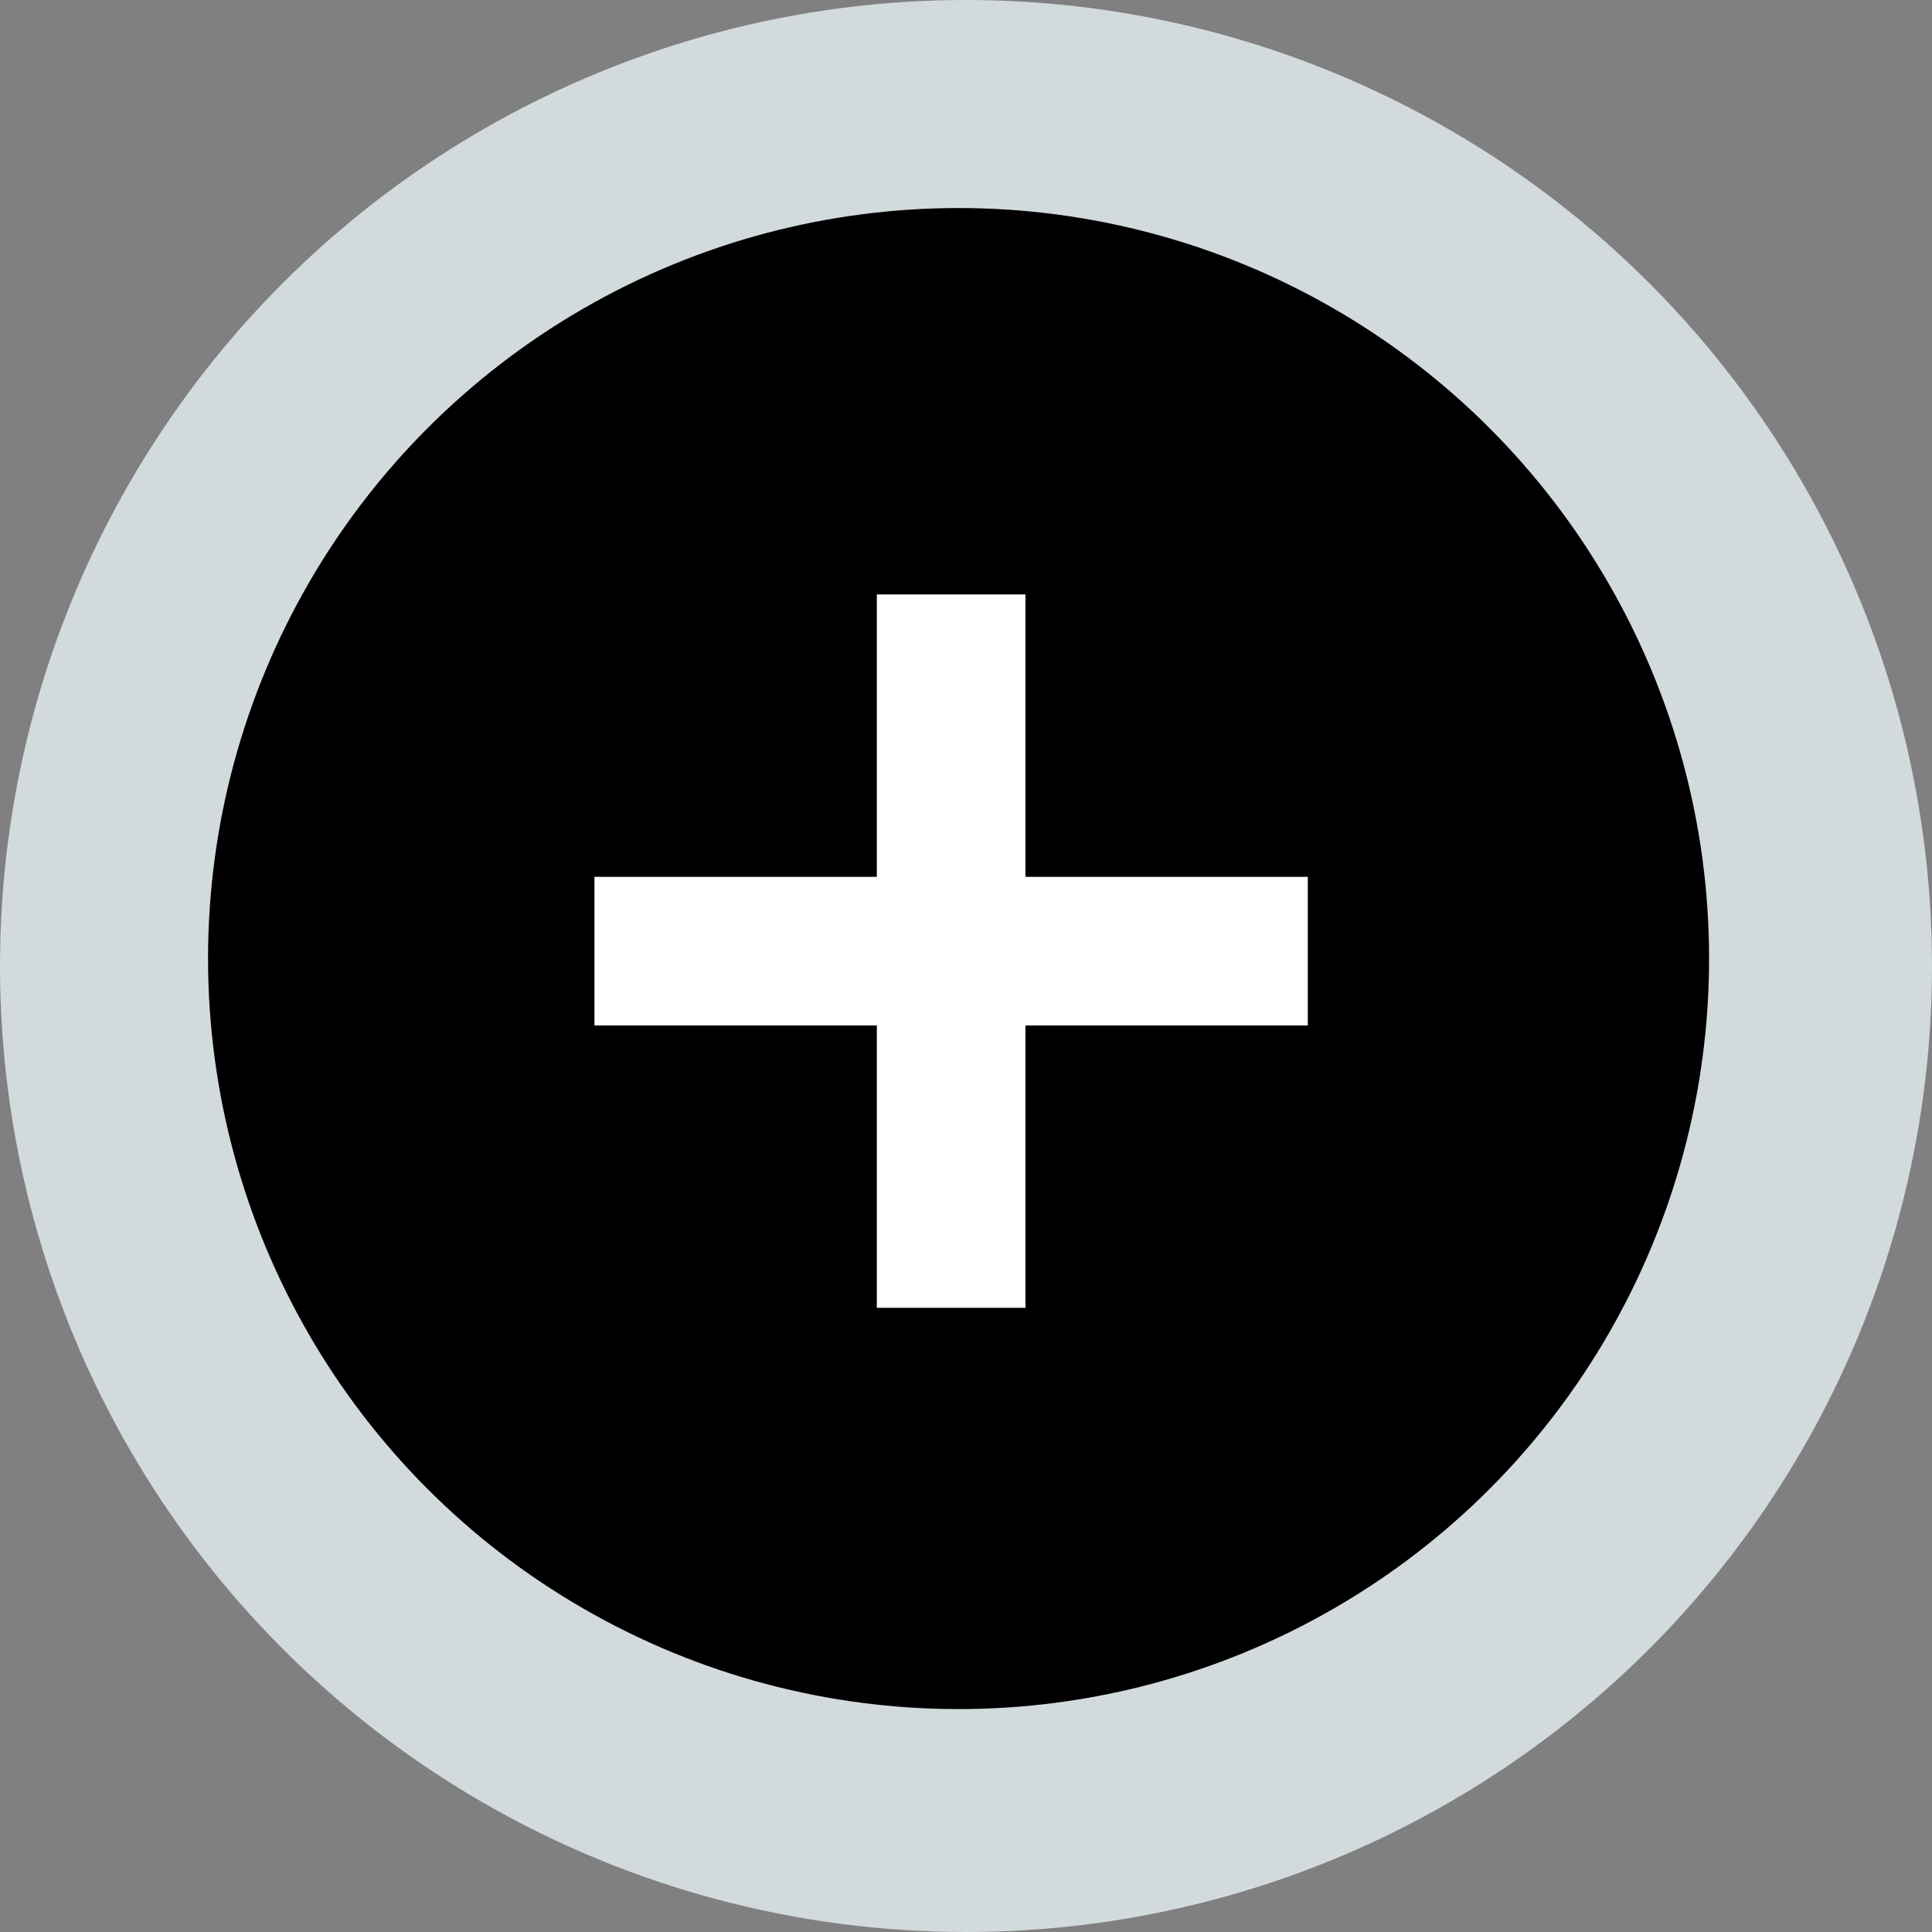 <svg width="60" height="60" viewBox="0 0 60 60" fill="none" xmlns="http://www.w3.org/2000/svg">
<rect x="0" y="0" width="60" height="60" fill="#808080" stroke="none"/>
<circle cx="30" cy="30" r="30" transform="matrix(-1 0 0 1 60 0)" fill="#D2DADD"/>
<circle cx="23.308" cy="23.308" r="23.308" transform="matrix(-1 0 0 1 53.077 6.461)" fill="black"/>
<rect width="4.615" height="22.154" transform="matrix(-1 0 0 1 31.846 18.461)" fill="white"/>
<rect width="4.615" height="22.154" transform="matrix(4.37114e-08 1 1 -4.37114e-08 18.461 27.231)" fill="white"/>
</svg>
